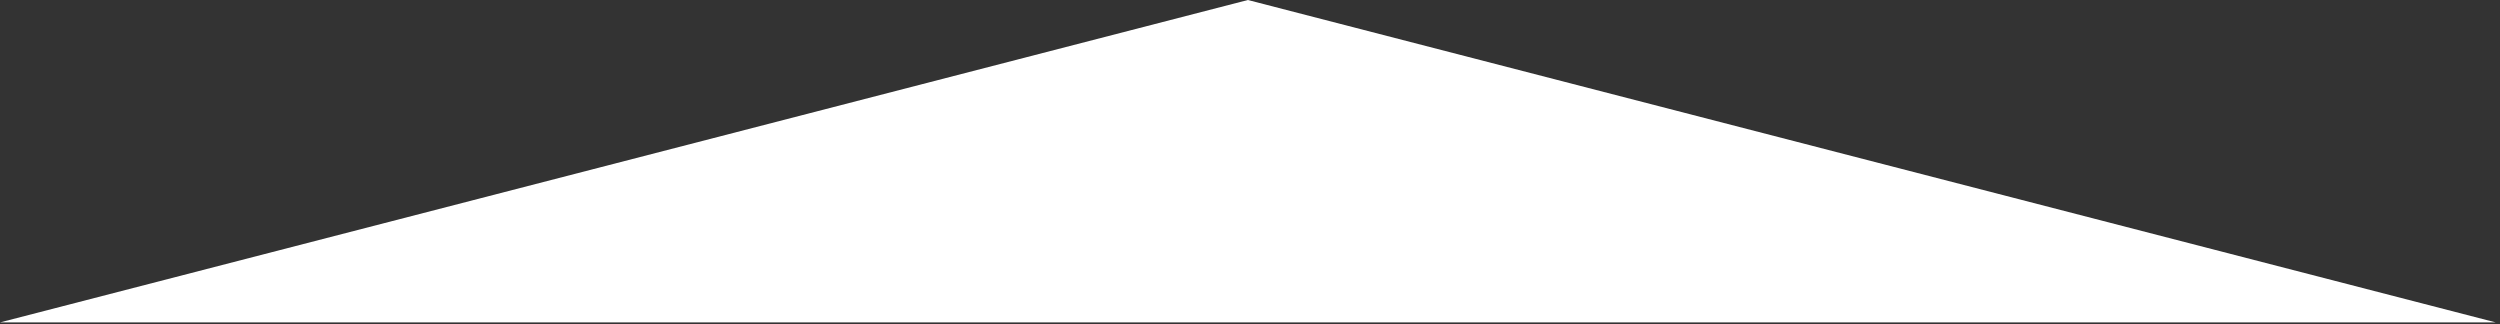 <?xml version="1.0" encoding="utf-8"?>
<svg xmlns="http://www.w3.org/2000/svg" fill="none" height="100%" overflow="visible" preserveAspectRatio="none" style="display: block;" viewBox="0 0 347 45" width="100%">
<rect x="0" y="0" width="347" height="45" fill="#333333" stroke="none"/>
<path d="M173.205 -3.84531e-05L346.41 44.75H0L173.205 -3.84531e-05Z" fill="white" id="Polygon 1"/>
</svg>